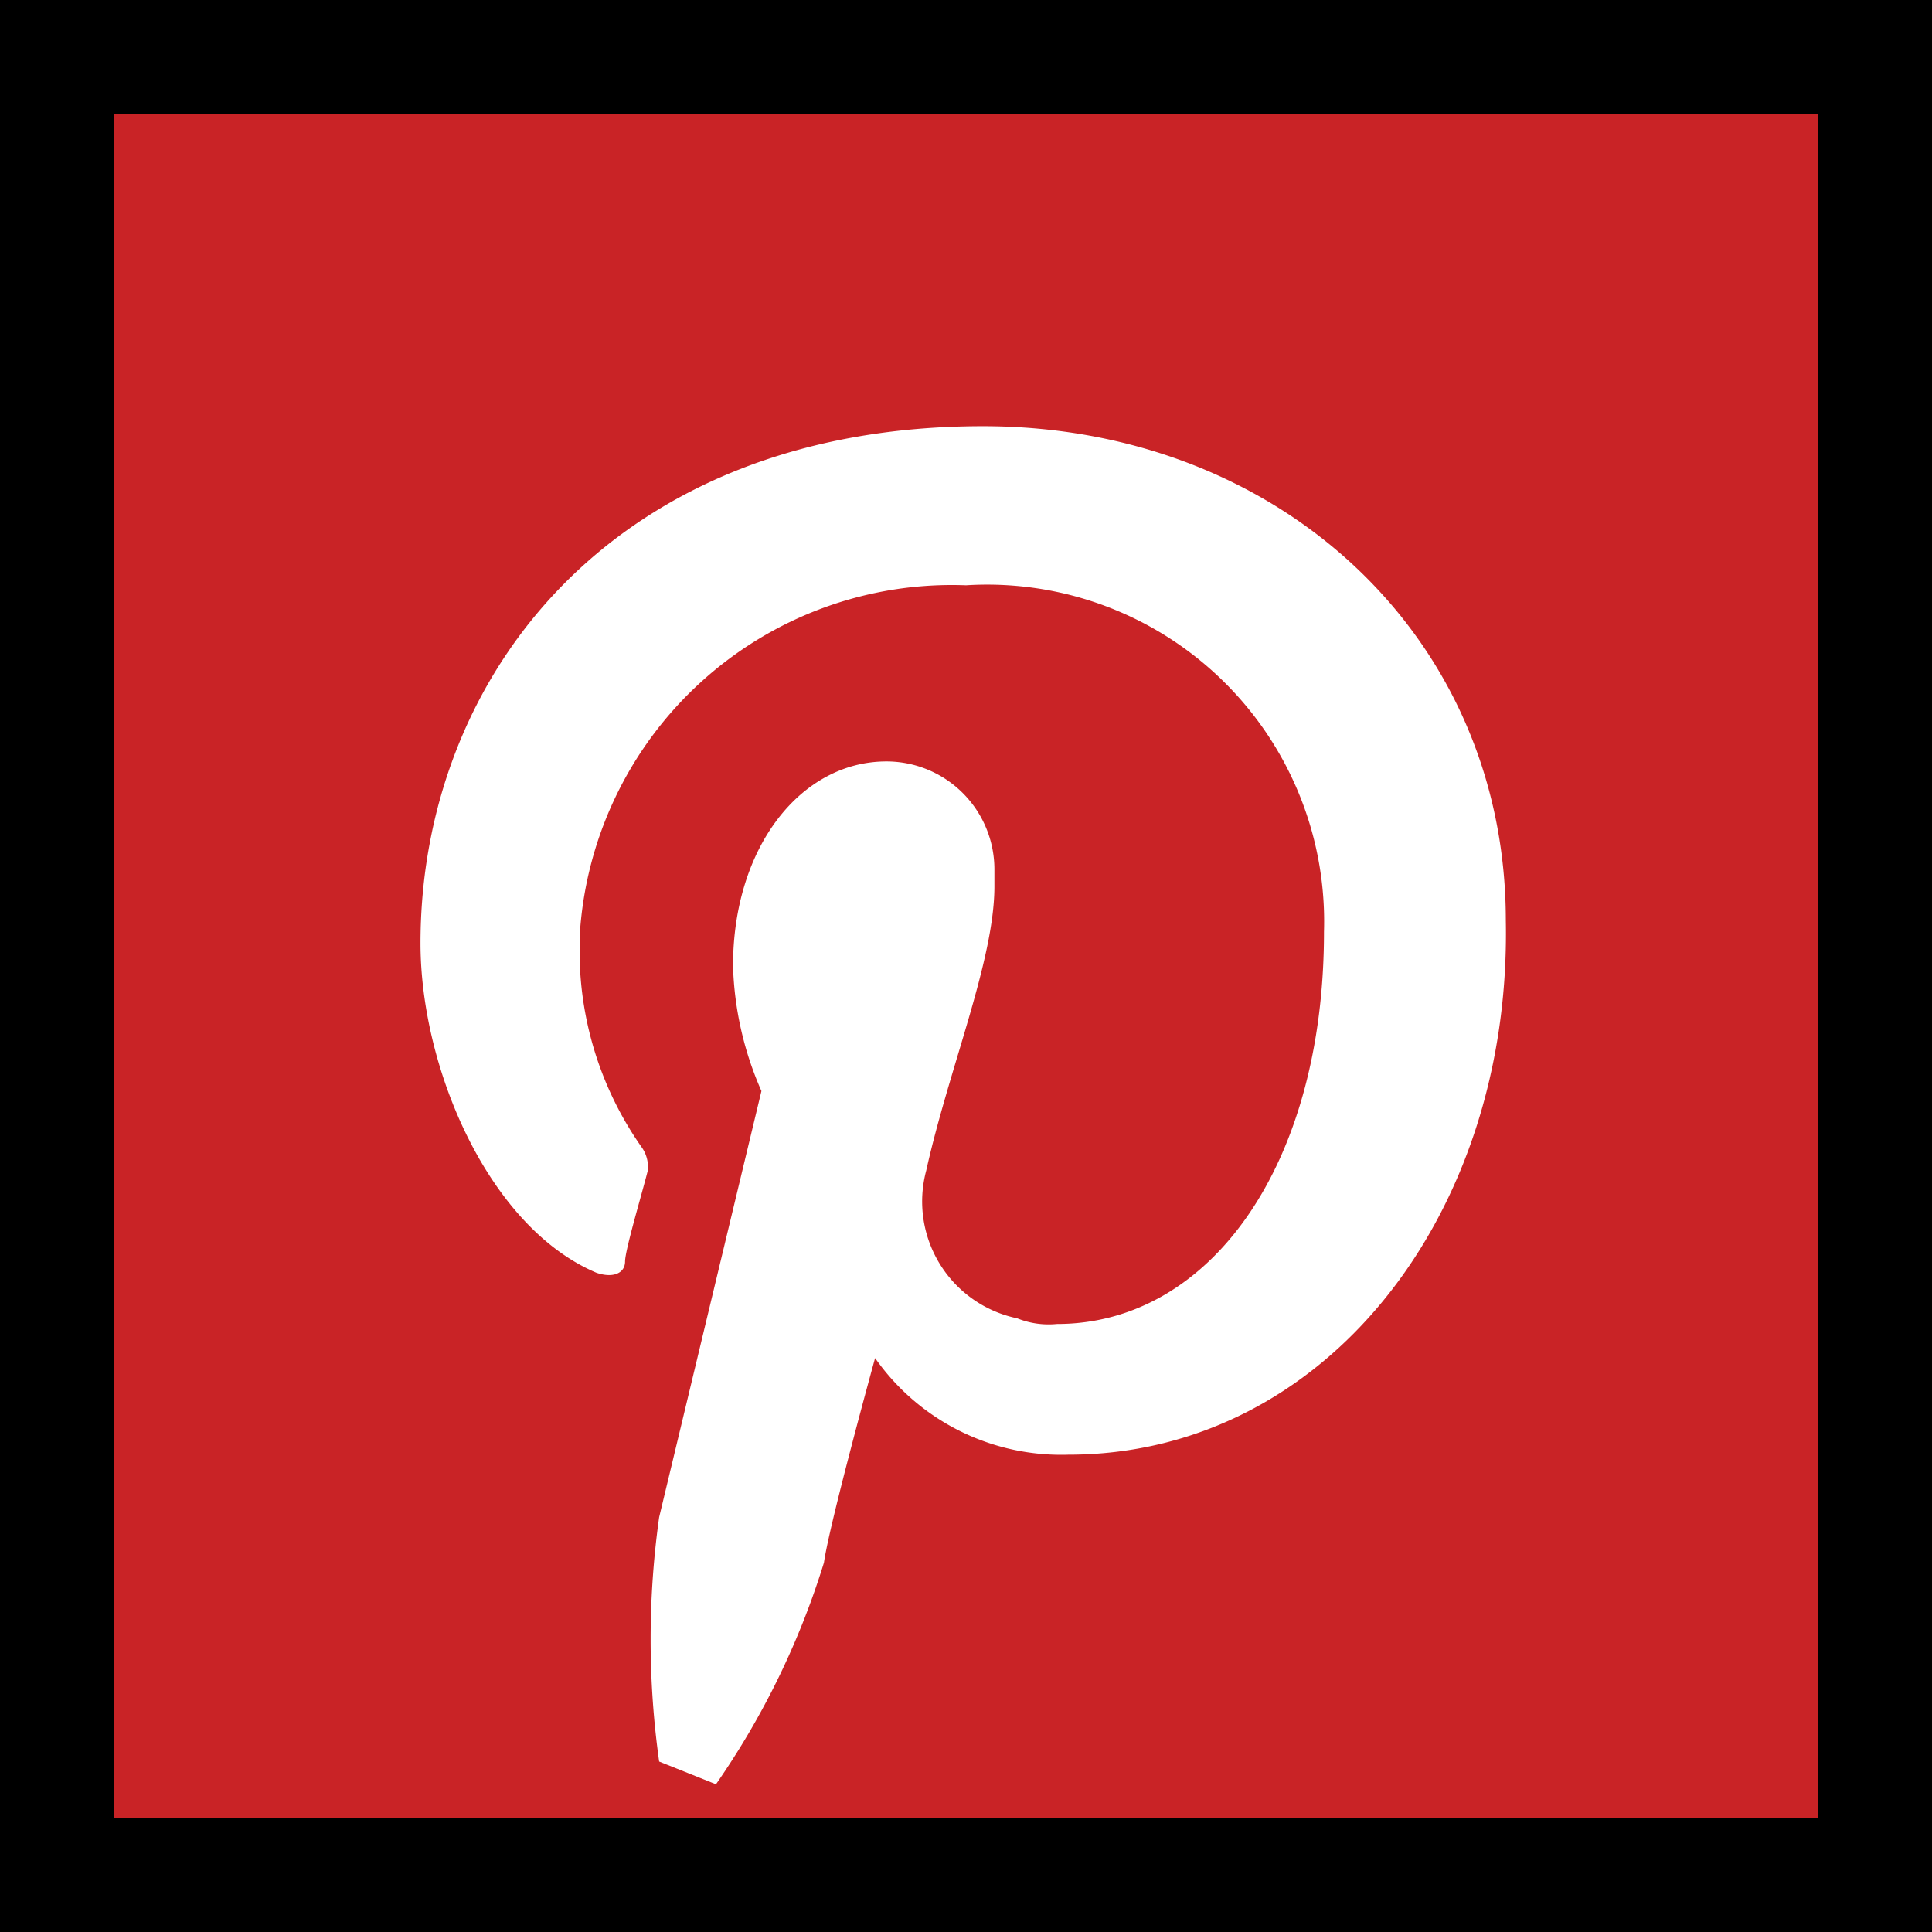 <svg id="图层_1" data-name="图层 1" xmlns="http://www.w3.org/2000/svg" viewBox="0 0 34 34"><rect x="0" y="0" width="34" height="34" fill="#333333" stroke="none"/><defs><style>.cls-1{fill:#c92326;}.cls-2{fill:#fff;}</style></defs><title>Pinterest</title><rect class="cls-1" x="1" y="1" width="32" height="32"/><path d="M32,2V32H2V2H32m2-2H0V34H34V0Z"/><path class="cls-2" d="M18.8,25.6a4,4,0,0,1-3.4-1.7s-.8,2.9-.9,3.6a14.11,14.11,0,0,1-1.9,3.9l-1-.4a15.48,15.48,0,0,1,0-4.3l1.8-7.5a5.85,5.85,0,0,1-.5-2.2c0-2.1,1.2-3.6,2.7-3.6a1.9,1.9,0,0,1,1.9,1.9v.3c0,1.3-.8,3.2-1.2,5a2.1,2.1,0,0,0,1.6,2.6,1.48,1.48,0,0,0,.7.1c2.7,0,4.7-2.8,4.7-6.9A5.93,5.93,0,0,0,17,10.3a6.56,6.56,0,0,0-6.8,6.2v.3a6,6,0,0,0,1.1,3.4.6.6,0,0,1,.1.4c-.1.4-.4,1.4-.4,1.6s-.2.3-.5.2c-1.9-.8-3.1-3.6-3.1-5.8,0-4.7,3.4-9.1,9.9-9.1,5.2,0,9.2,3.7,9.2,8.7.1,5.2-3.2,9.4-7.7,9.4Z"/></svg>